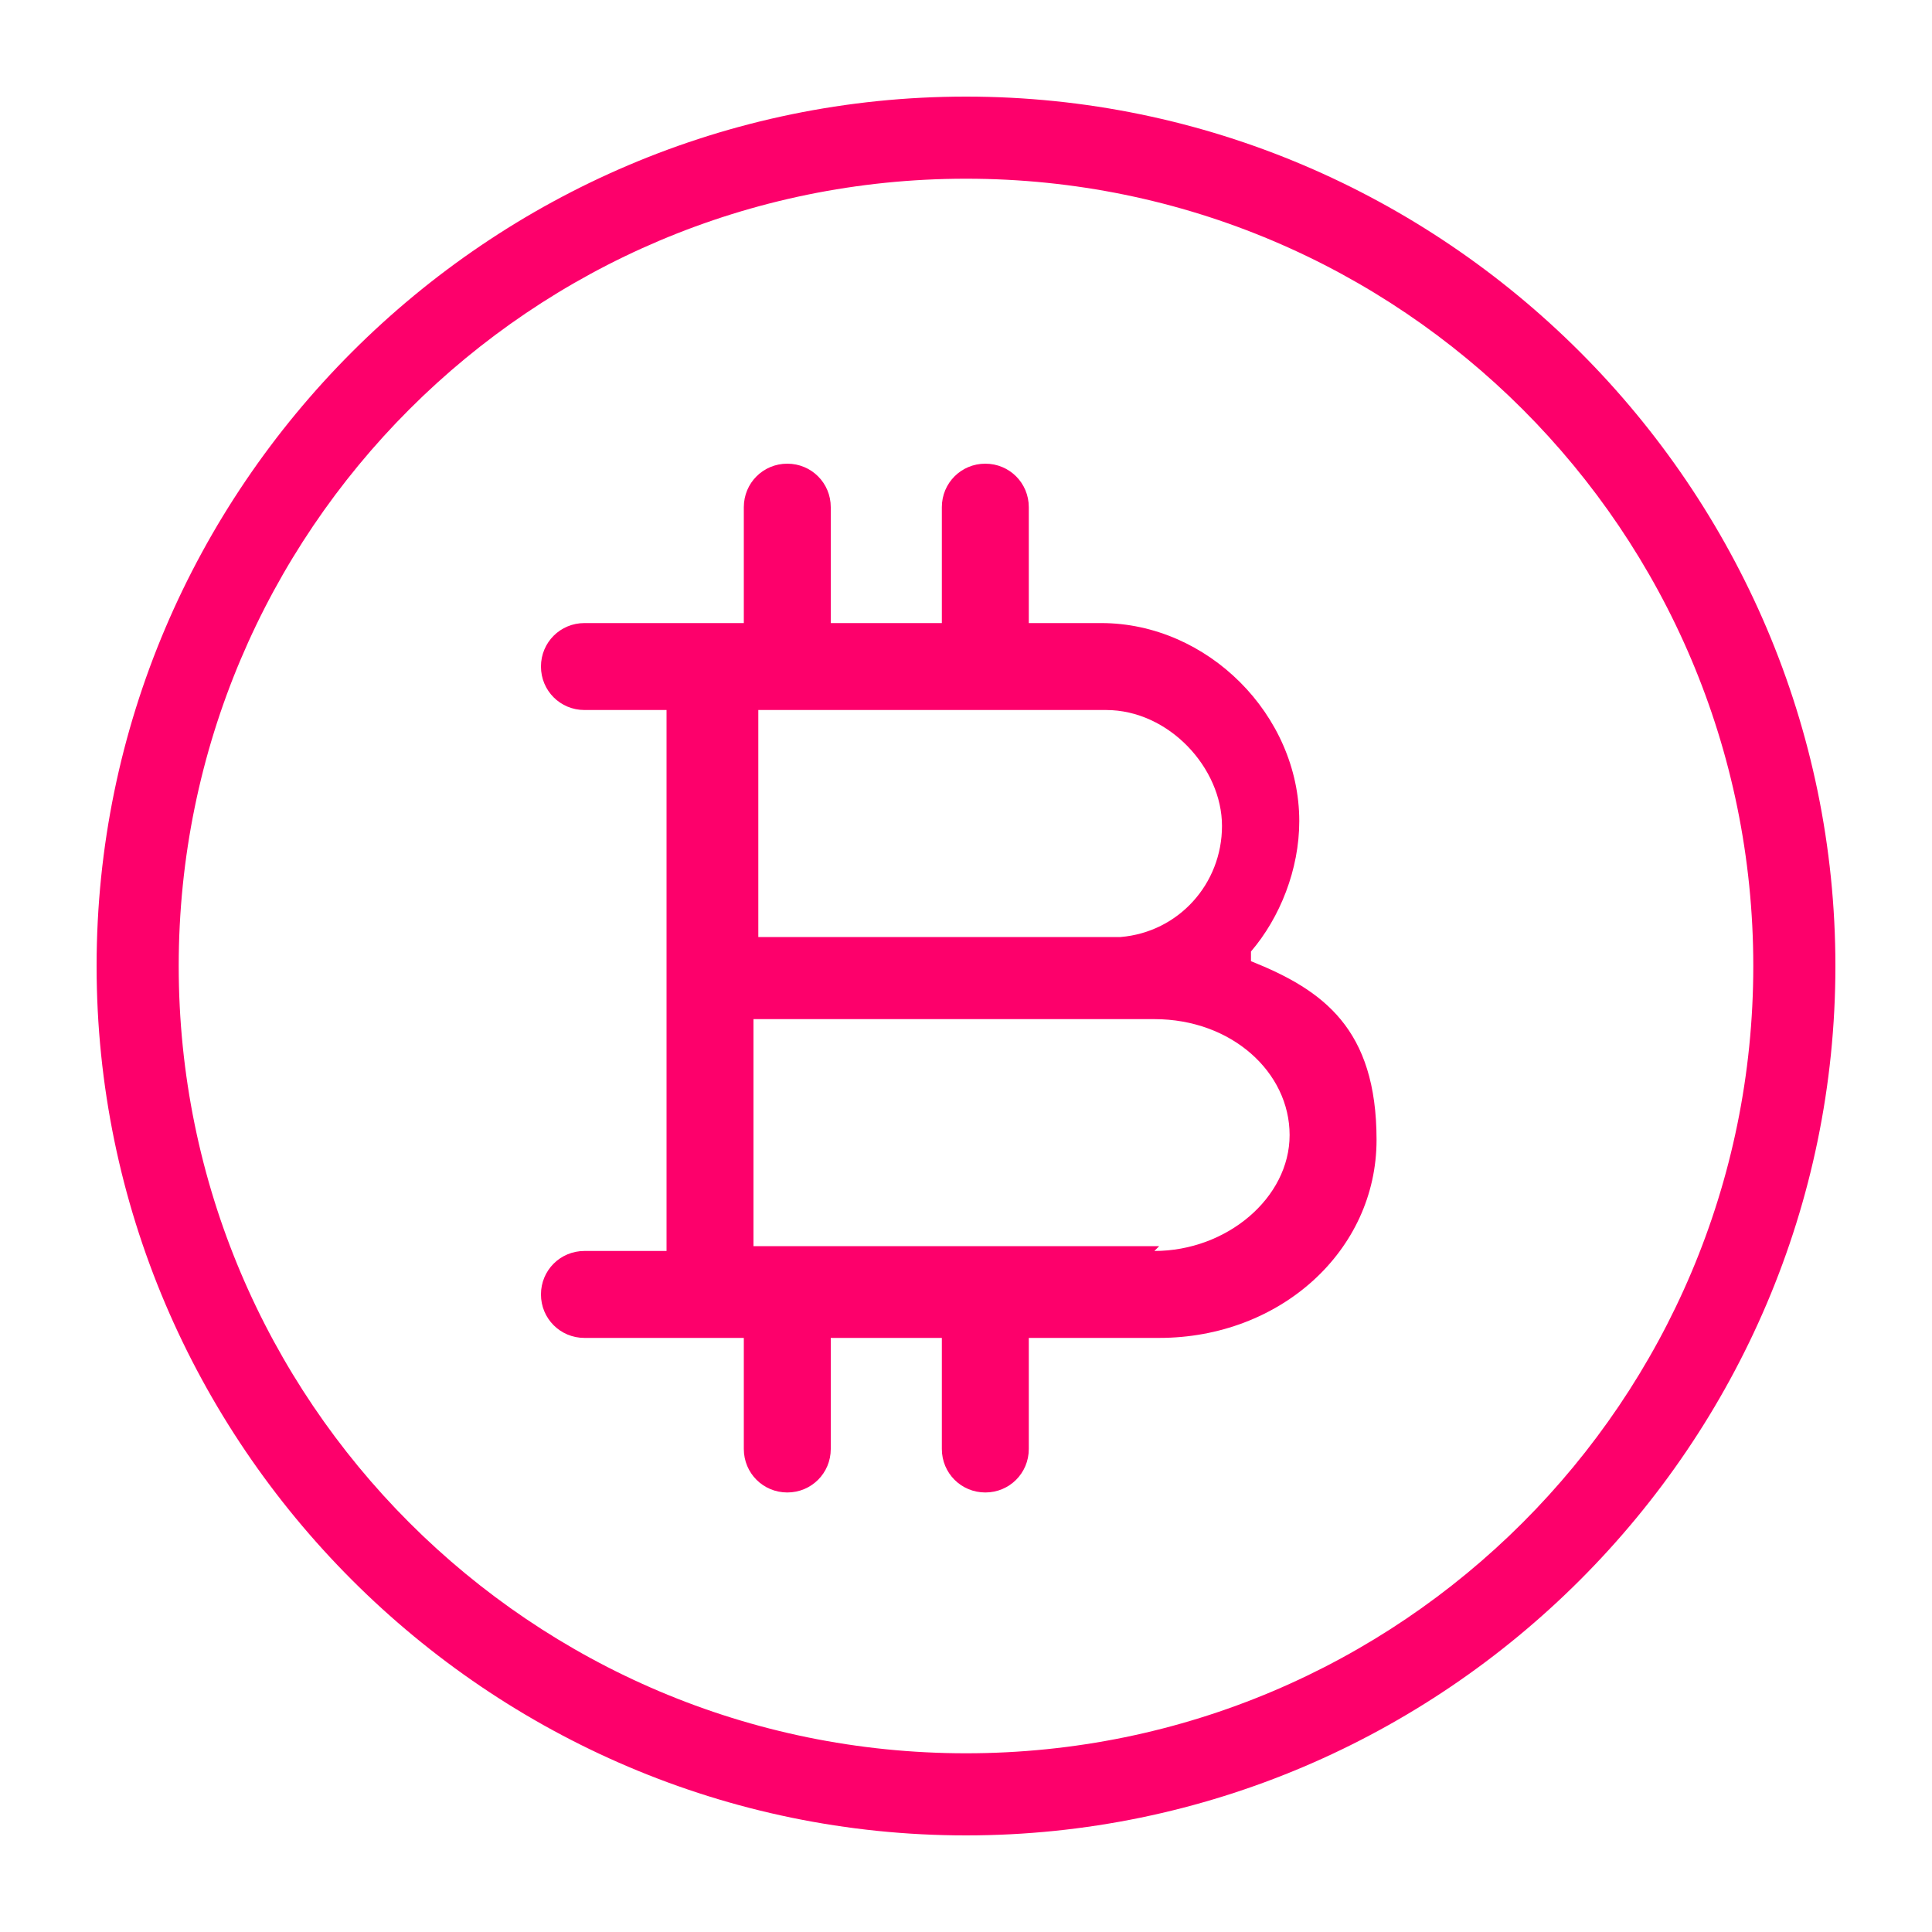 <?xml version="1.0" encoding="UTF-8"?>
<svg id="Isolation_Mode" xmlns="http://www.w3.org/2000/svg" version="1.1" viewBox="0 0 40 40" fill="#FD006B">
  <!-- Generator: Adobe Illustrator 29.3.1, SVG Export Plug-In . SVG Version: 2.1.0 Build 151)  -->
  <path d="M25.9,19.7c.6-.7,1-1.7,1-2.7,0-2.2-1.9-4.1-4.1-4.1h-1.5v-2.4c0-.5-.4-.9-.9-.9s-.9.4-.9.9v2.4h-2.3v-2.4c0-.5-.4-.9-.9-.9s-.9.4-.9.9v2.4h-3.3c-.5,0-.9.4-.9.9s.4.9.9.9h1.7v5.6h0v5.6h-1.7c-.5,0-.9.4-.9.9s.4.9.9.9h2.4c0,0,.1,0,.2,0h.7v2.3c0,.5.4.9.9.9s.9-.4.9-.9v-2.3h2.3v2.3c0,.5.4.9.9.9s.9-.4.9-.9v-2.3h2.7c2.5,0,4.5-1.8,4.5-4.1s-1.1-3.1-2.6-3.7ZM17.9,14.7h5c1.3,0,2.4,1.2,2.4,2.4s-.9,2.2-2.1,2.3h-7.5v-4.7h2.2ZM24,25.8h-3.4c0,0-.1,0-.2,0s-.1,0-.2,0h-2.2c0,0-.1,0-.2,0h-2.2v-4.7h7.2c.1,0,.3,0,.4,0h.7c1.6,0,2.8,1.1,2.8,2.4s-1.3,2.4-2.8,2.4Z"/>
  <path d="M20,2C10.1,2,2,10.1,2,20s8.1,18,18,18,18-8.1,18-18S29.9,2,20,2ZM20,36.3c-9,0-16.3-7.3-16.3-16.3S11,3.7,20,3.7s16.3,7.3,16.3,16.3-7.3,16.3-16.3,16.3Z"/>
</svg>